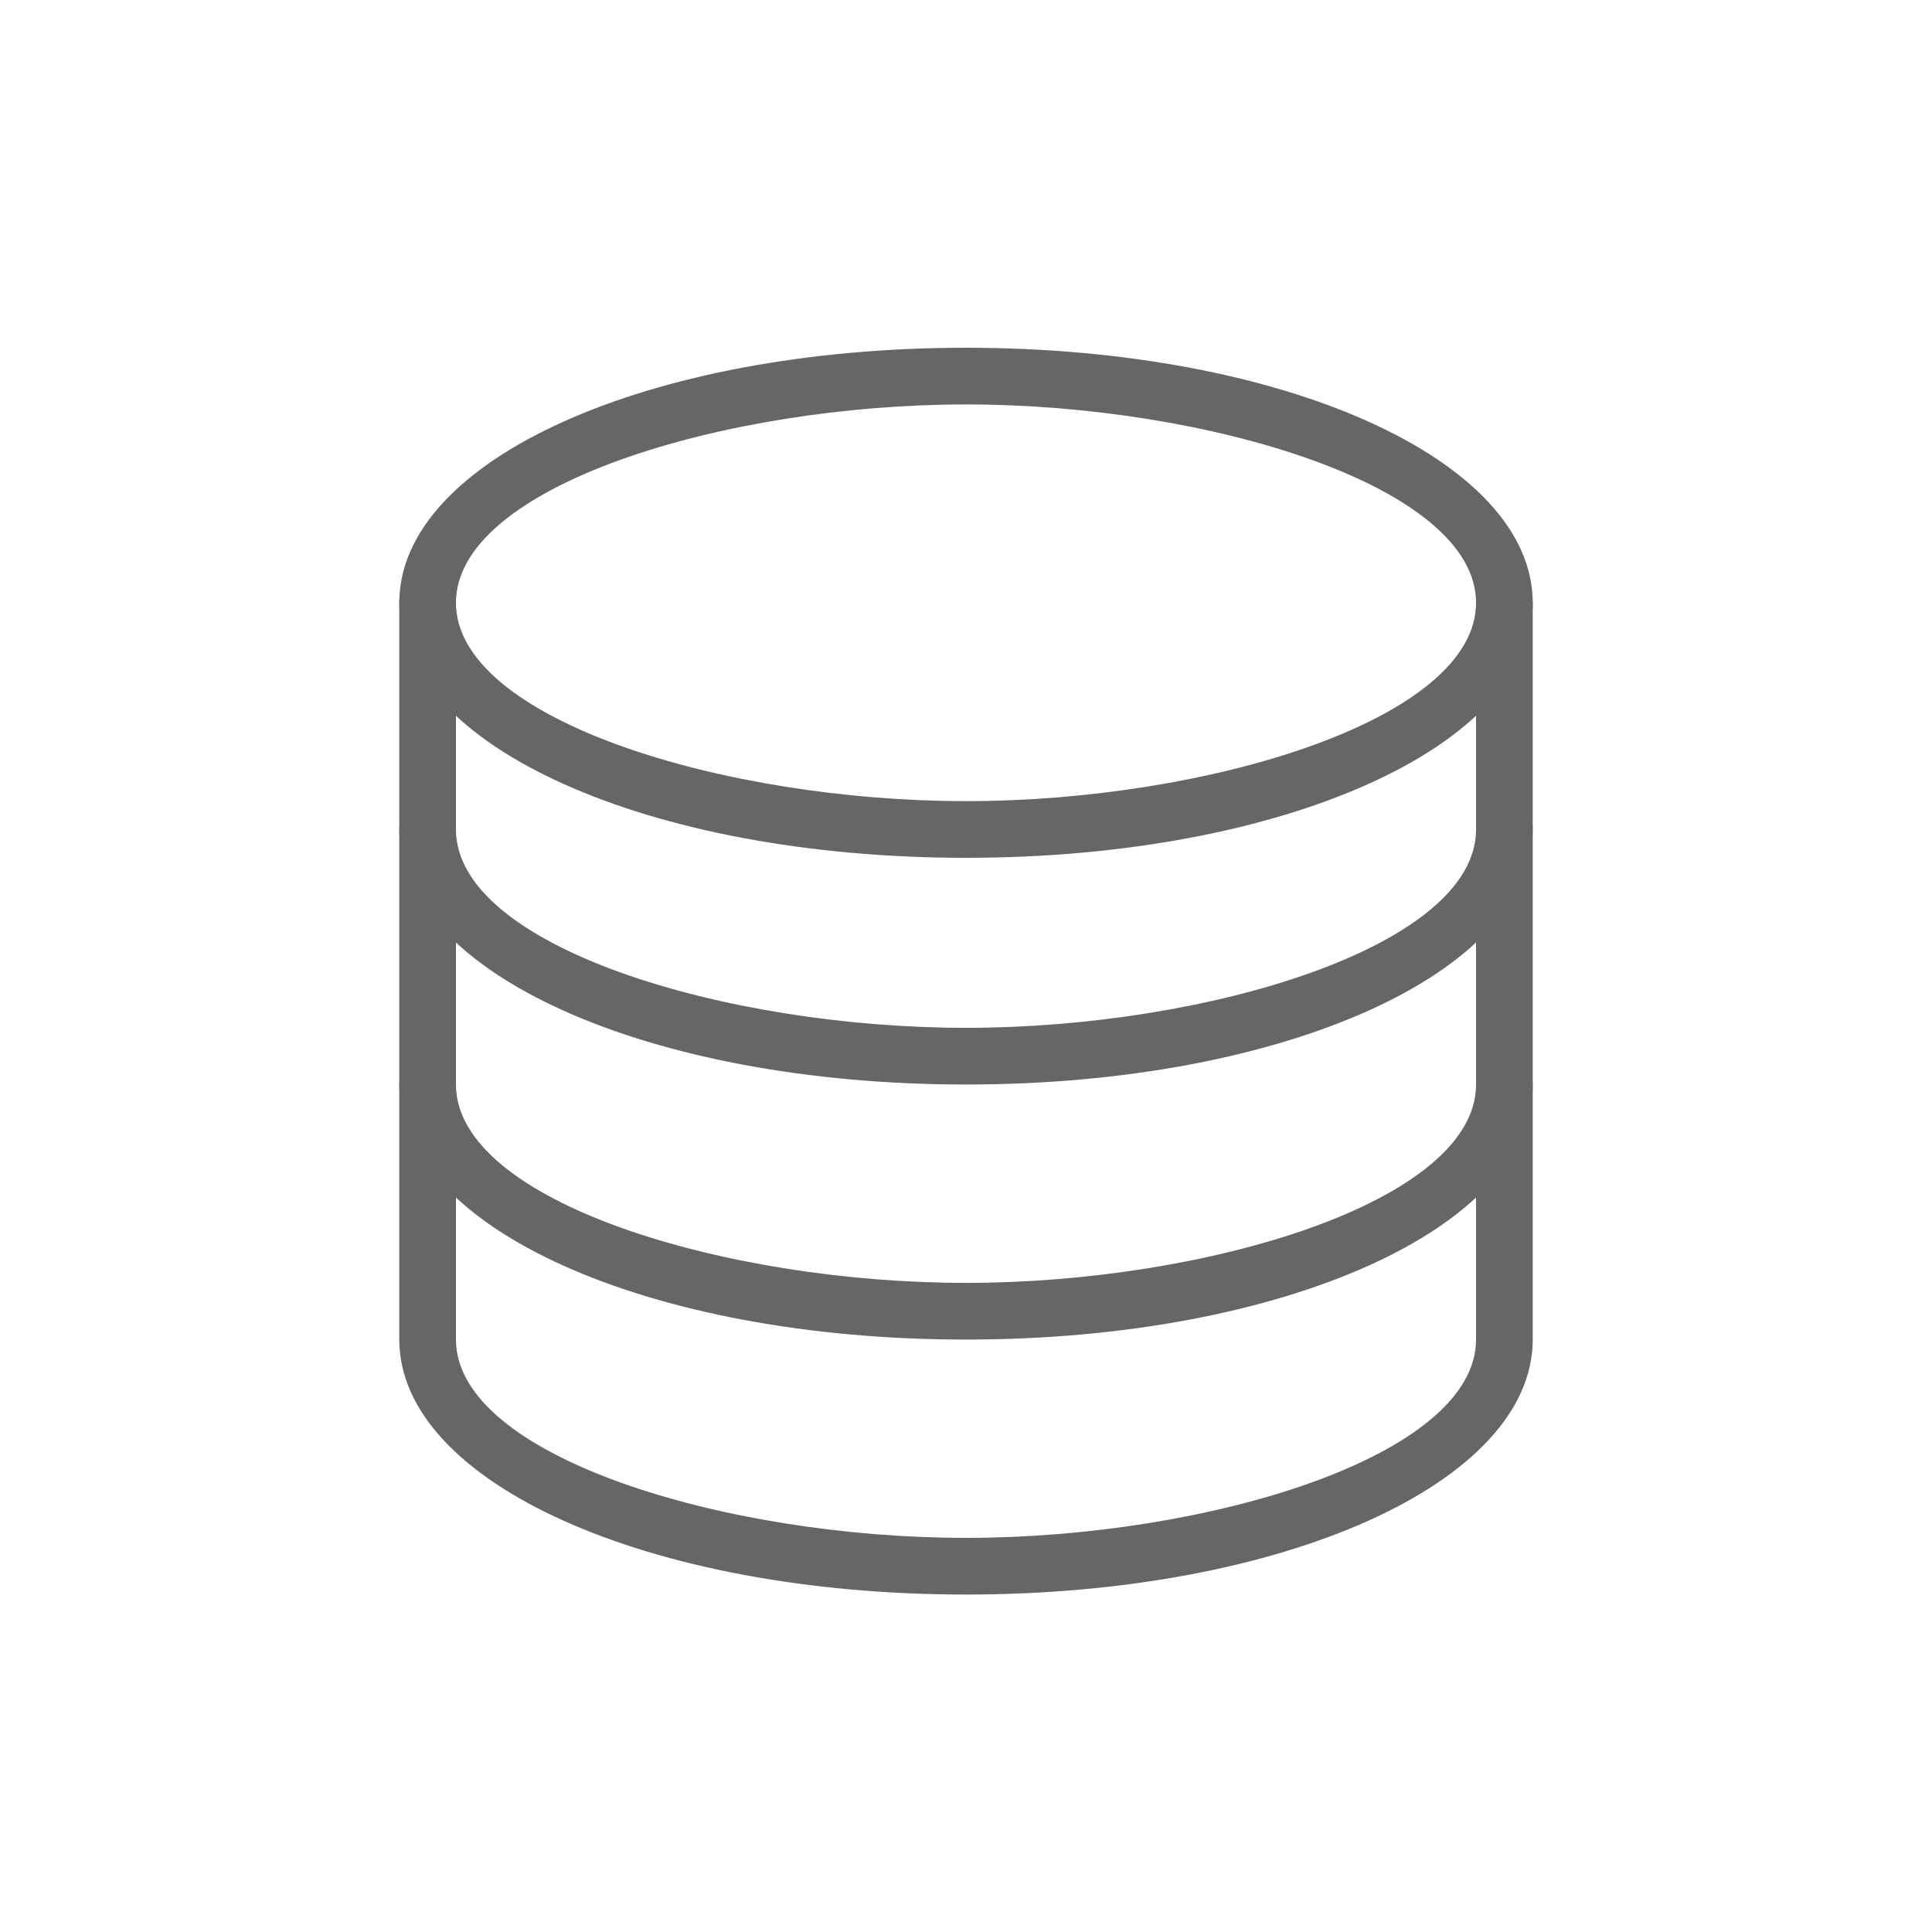 <?xml version="1.0" encoding="UTF-8"?> <svg xmlns="http://www.w3.org/2000/svg" width="150" height="150" viewBox="0 0 150 150" fill="none"><path d="M75 66.6C50.327 66.6 31 57.903 31 46.8C31 35.697 50.327 27 75 27C99.673 27 119 35.697 119 46.8C119 57.903 99.673 66.6 75 66.6ZM75 31.4C56.269 31.4 35.4 37.725 35.4 46.8C35.4 55.875 56.269 62.2 75 62.2C93.731 62.2 114.6 55.875 114.6 46.8C114.6 37.725 93.731 31.4 75 31.4Z" fill="#666666"></path><path d="M75 84.201C50.327 84.201 31 75.504 31 64.401V46.801C31 45.584 31.983 44.601 33.2 44.601C34.417 44.601 35.4 45.584 35.4 46.801V64.401C35.4 73.476 56.269 79.801 75 79.801C93.731 79.801 114.6 73.476 114.6 64.401V46.801C114.6 45.584 115.583 44.601 116.8 44.601C118.017 44.601 119 45.584 119 46.801V64.401C119 75.504 99.673 84.201 75 84.201Z" fill="#666666"></path><path d="M75 104.003C50.327 104.003 31 95.306 31 84.203V64.403C31 63.187 31.983 62.203 33.2 62.203C34.417 62.203 35.4 63.187 35.4 64.403V84.203C35.4 93.278 56.269 99.603 75 99.603C93.731 99.603 114.6 93.278 114.6 84.203V64.403C114.6 63.187 115.583 62.203 116.8 62.203C118.017 62.203 119 63.187 119 64.403V84.203C119 95.306 99.673 104.003 75 104.003Z" fill="#666666"></path><path d="M75 123.8C50.327 123.8 31 115.103 31 104V84.2C31 82.983 31.983 82 33.2 82C34.417 82 35.4 82.983 35.4 84.2V104C35.4 113.075 56.269 119.4 75 119.4C93.731 119.4 114.6 113.075 114.6 104V84.2C114.6 82.983 115.583 82 116.8 82C118.017 82 119 82.983 119 84.2V104C119 115.103 99.673 123.8 75 123.8Z" fill="#666666"></path></svg> 